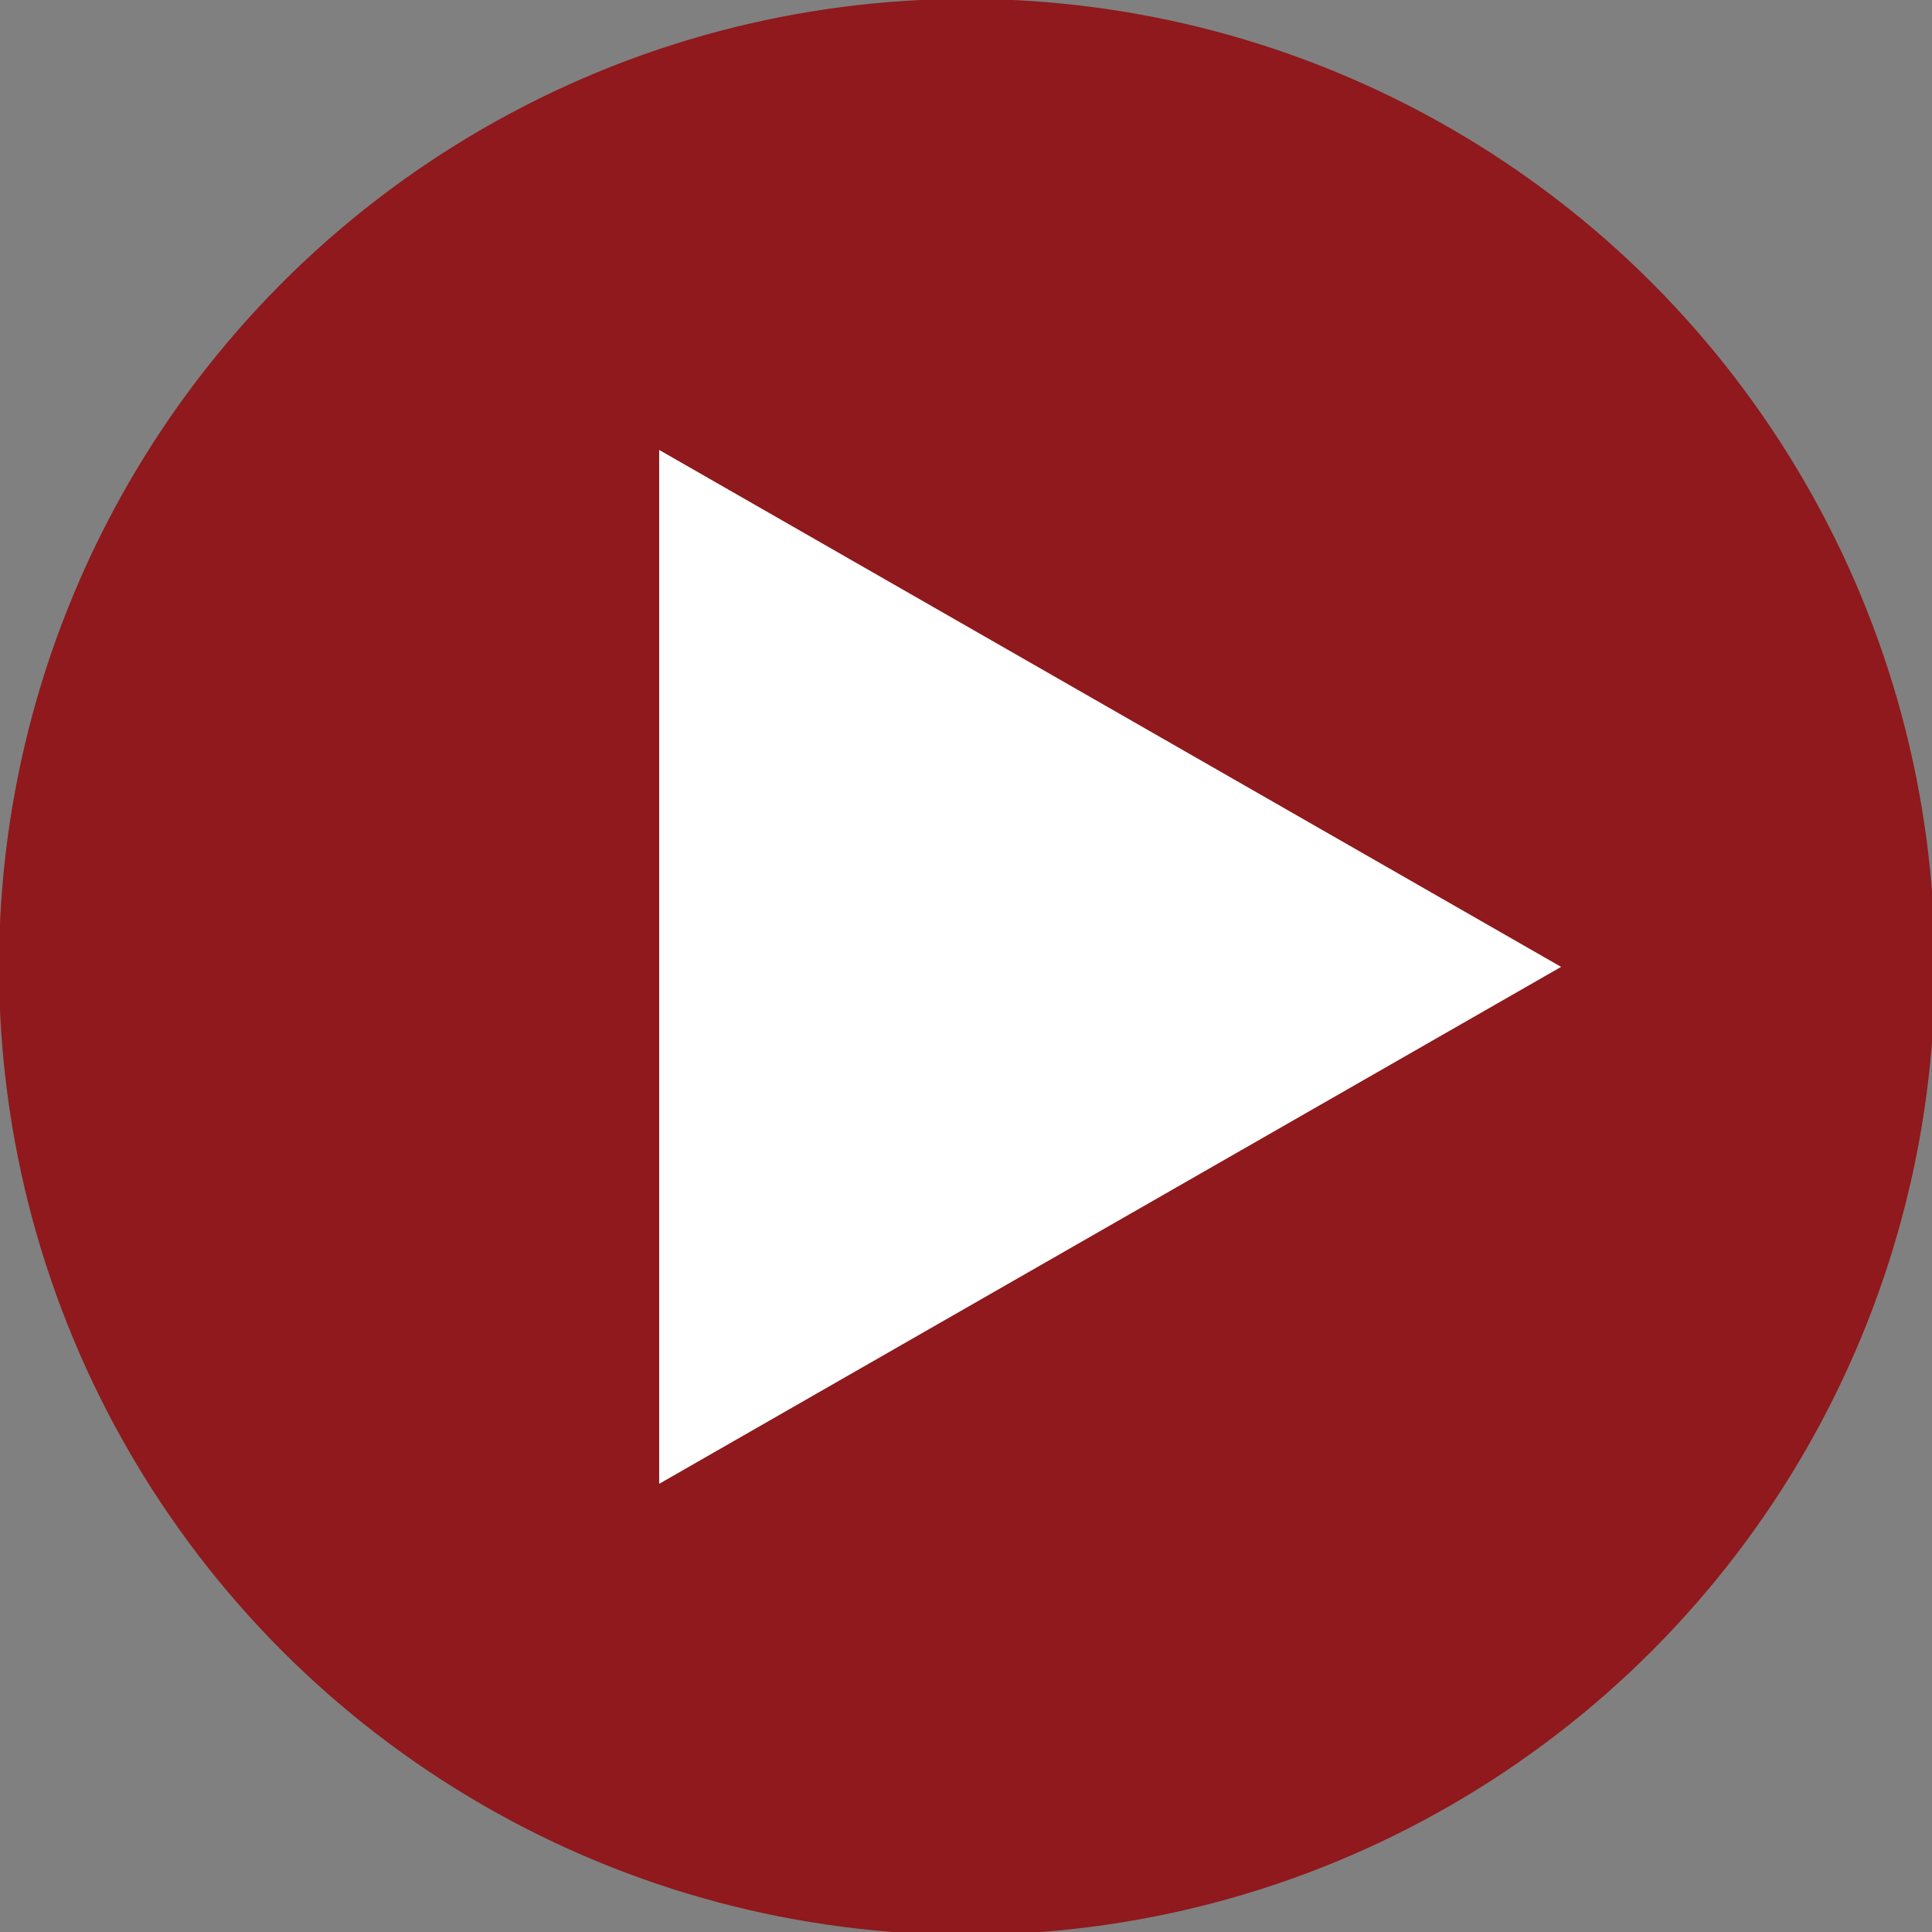<?xml version="1.0" encoding="UTF-8" standalone="no"?><svg xmlns="http://www.w3.org/2000/svg" xmlns:xlink="http://www.w3.org/1999/xlink" fill="#000000" height="17.7" preserveAspectRatio="xMidYMid meet" version="1" viewBox="17.6 17.6 17.7 17.7" width="17.7" zoomAndPan="magnify"><rect x="17.6" y="17.6" width="17.7" height="17.7" fill="#808080" stroke="none"/><g transform="translate(-68.766 -139.498)"><g id="change1_1"><circle cx="95.225" cy="165.956" fill="#8f191c" r="8.868"/></g><g id="change2_1"><path d="m 92.405,170.692 8.263,-4.736 -8.263,-4.736 z" fill="#ffffff"/></g></g></svg>